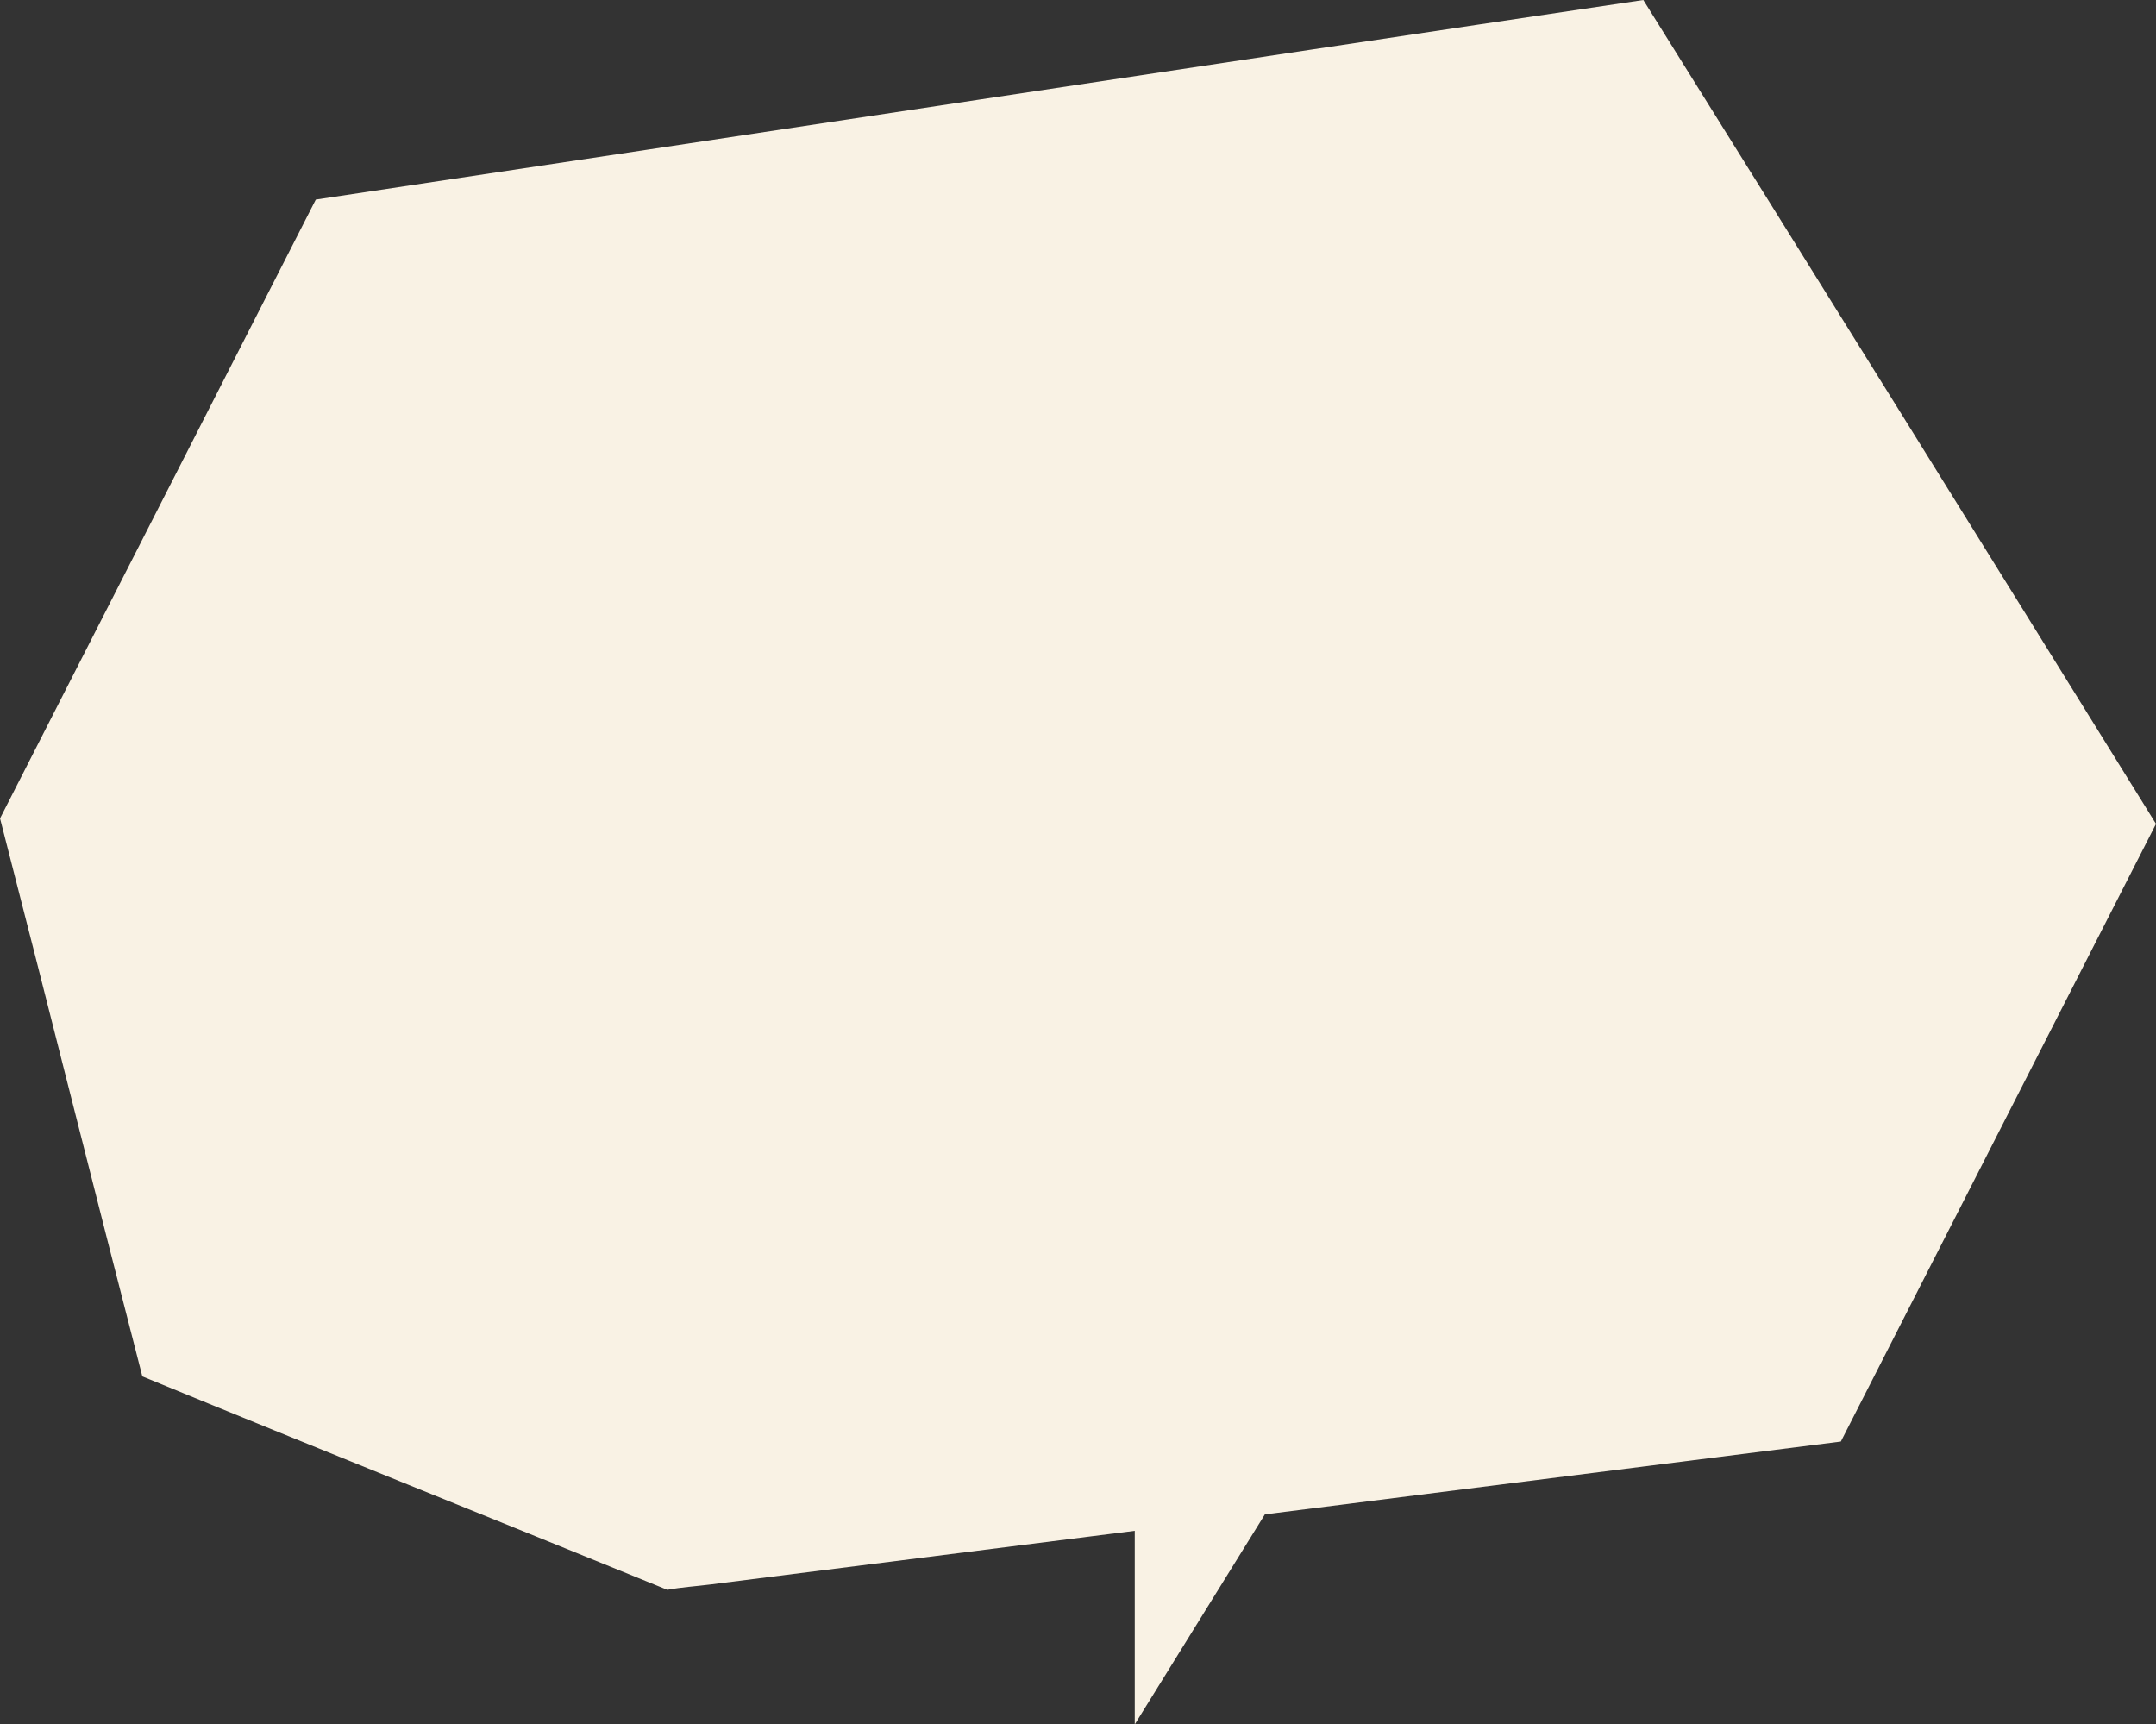 <svg xmlns="http://www.w3.org/2000/svg" width="259.887" height="207.854"><rect width="100%" height="100%" fill="#333333" stroke="none"/><g fill="#f9f2e4"><path d="M85.656 190.985q68.121-8.614 136.241-17.225 18.995-37.228 37.99-74.451Q229.08 49.615 198.087 0C144.74 7.924 91.41 16.056 38.067 24.057Q19.038 61.357.005 98.649c5.77 22.4 11.369 44.867 17.153 67.257 21.056 8.665 42.2 17.126 63.281 25.725 1.708-.318 3.496-.428 5.217-.646z"/><path d="M152.685 180.66h-15.9v27.195l16.848-27.195z"/></g></svg>